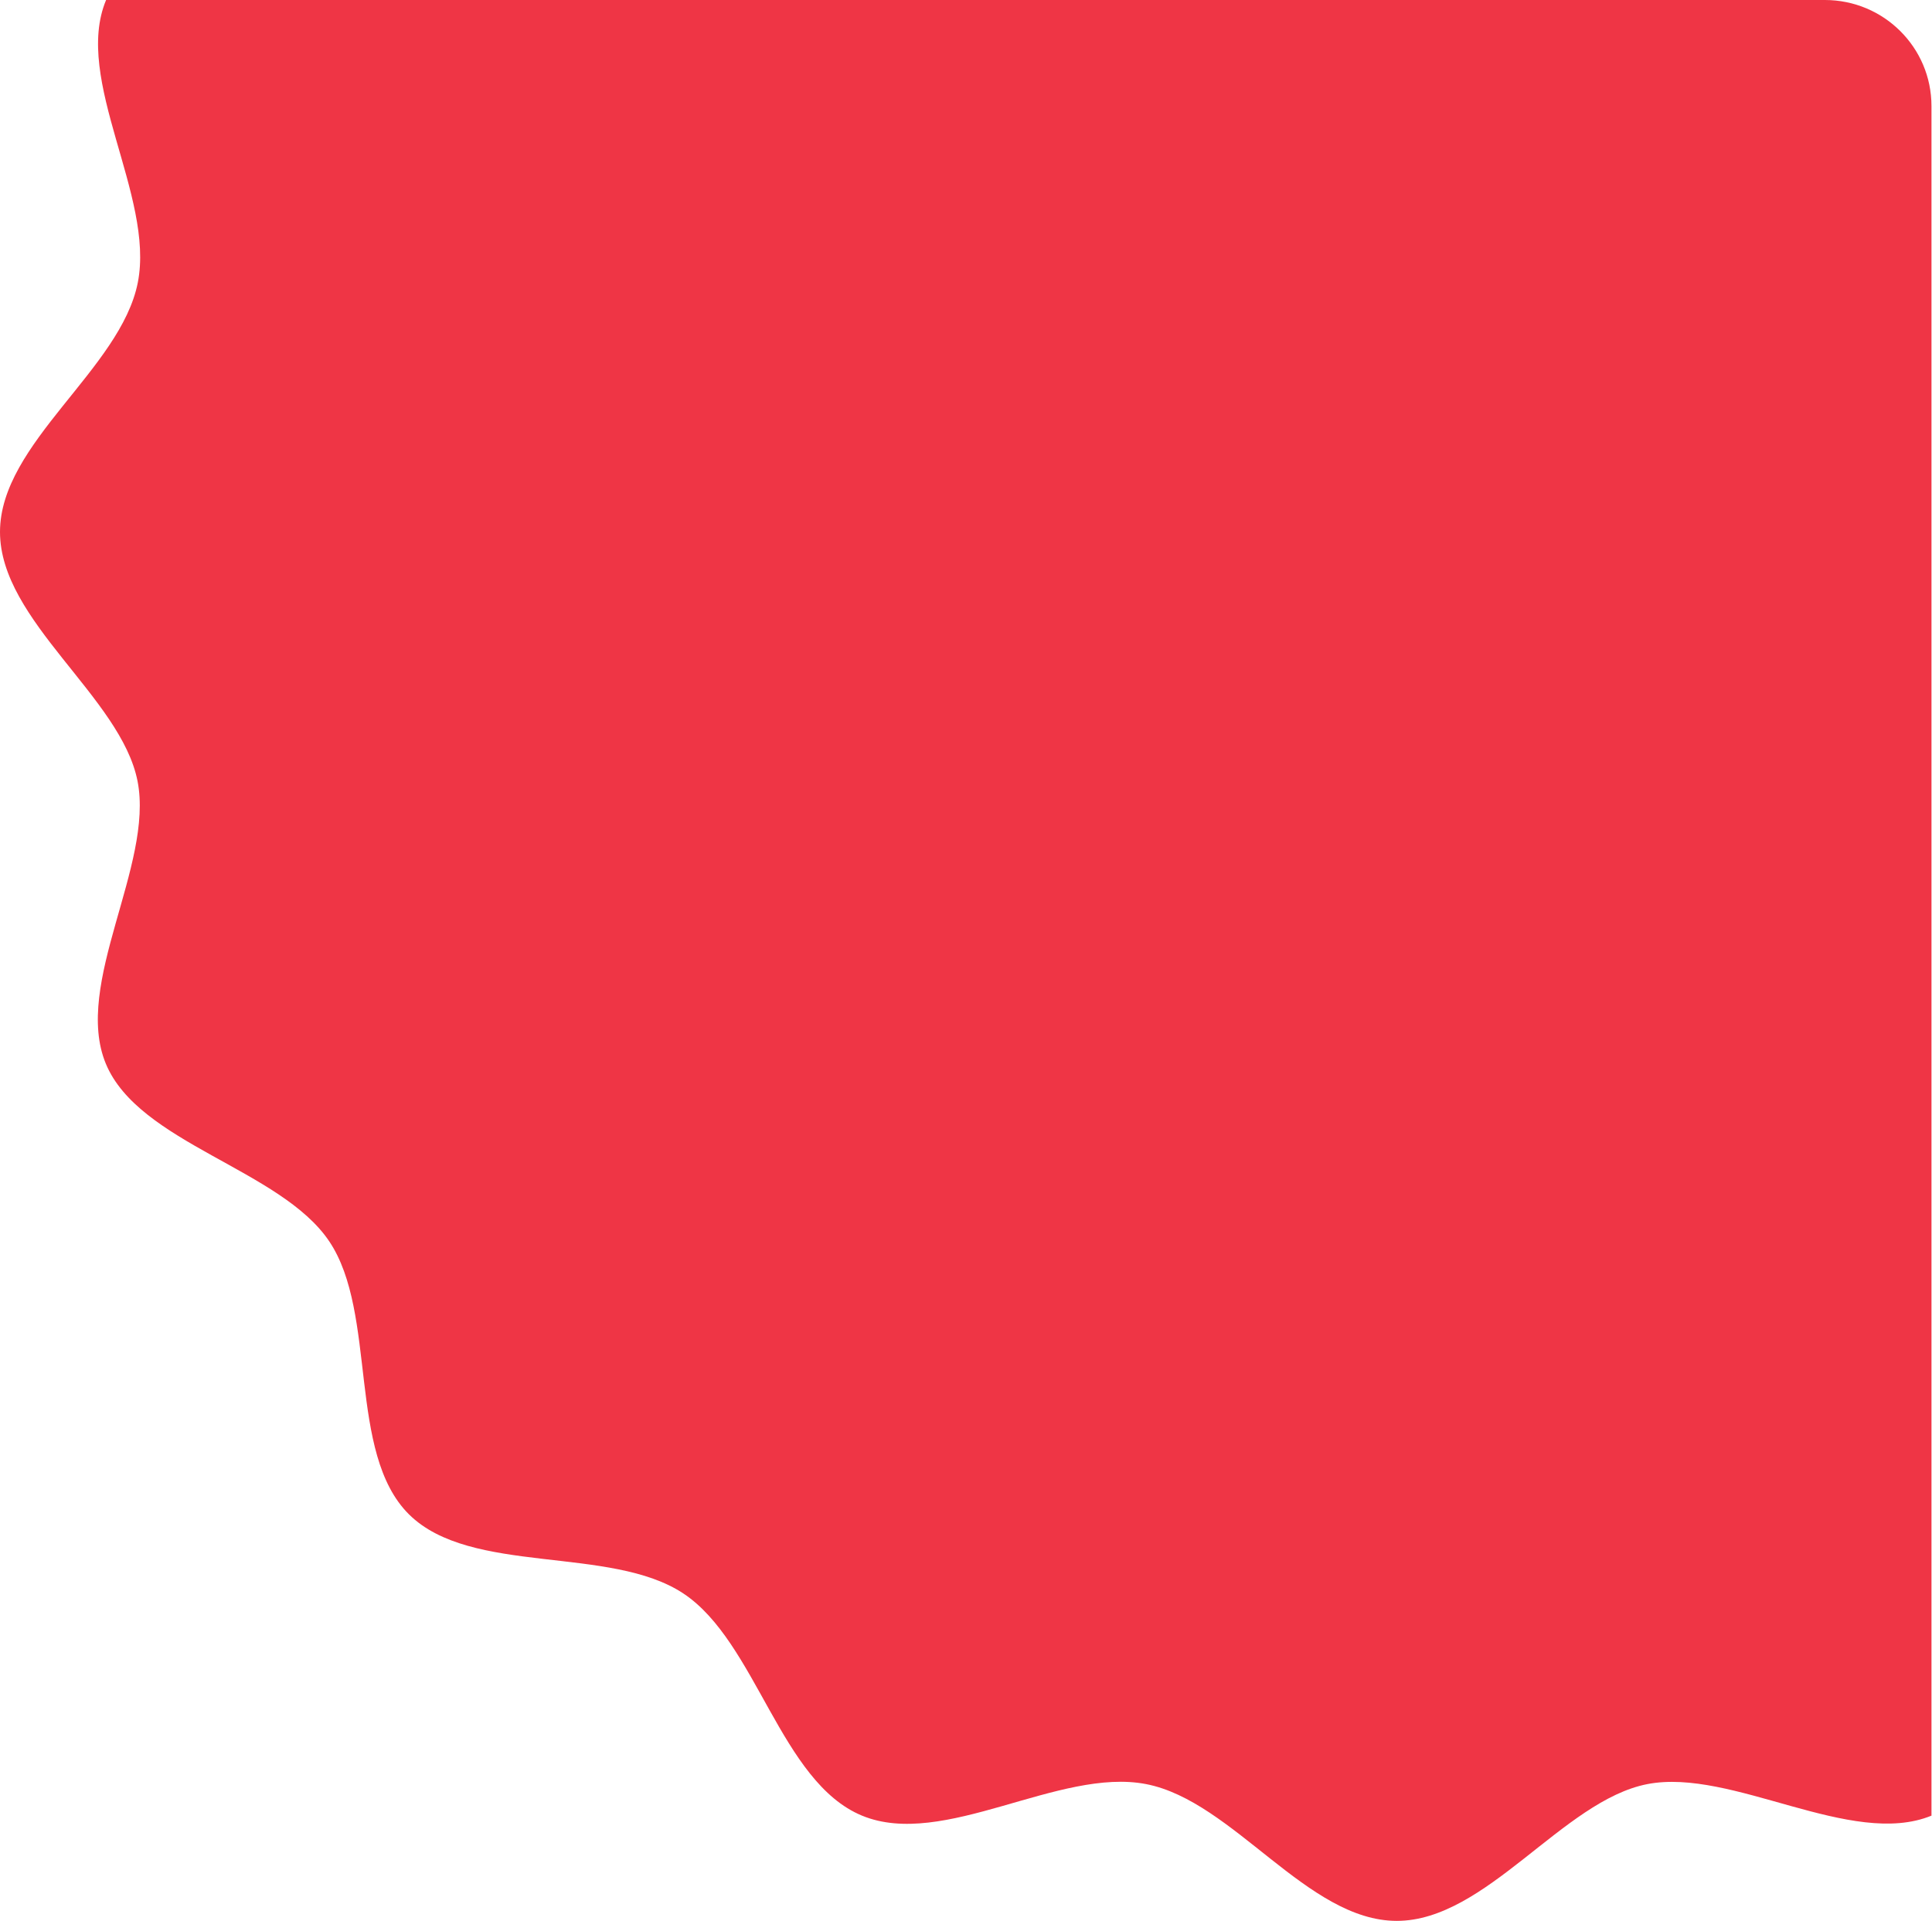 <svg width="181" height="180" viewBox="0 0 181 180" fill="none" xmlns="http://www.w3.org/2000/svg">
<path d="M9.939 0C6.817 7.475 14.509 18.353 12.911 26.474C11.312 34.594 0 41.498 0 49.843C0 58.187 11.338 65.315 12.886 73.187C14.434 81.06 6.817 92.185 9.914 99.661C13.011 107.136 26.296 109.545 30.841 116.3C35.386 123.055 32.514 136.118 38.308 141.879C44.101 147.641 57.187 144.76 64.029 149.305C70.872 153.849 73.119 166.962 80.761 170.116C88.402 173.27 99.215 165.571 107.381 167.161C115.547 168.75 122.465 179.975 130.855 179.975C139.246 179.975 146.413 168.7 154.329 167.161C162.246 165.621 173.433 173.195 180.95 170.116V9.934C180.95 4.445 176.48 0 170.961 0H9.939Z" fill="#EF3545"/>
</svg>
